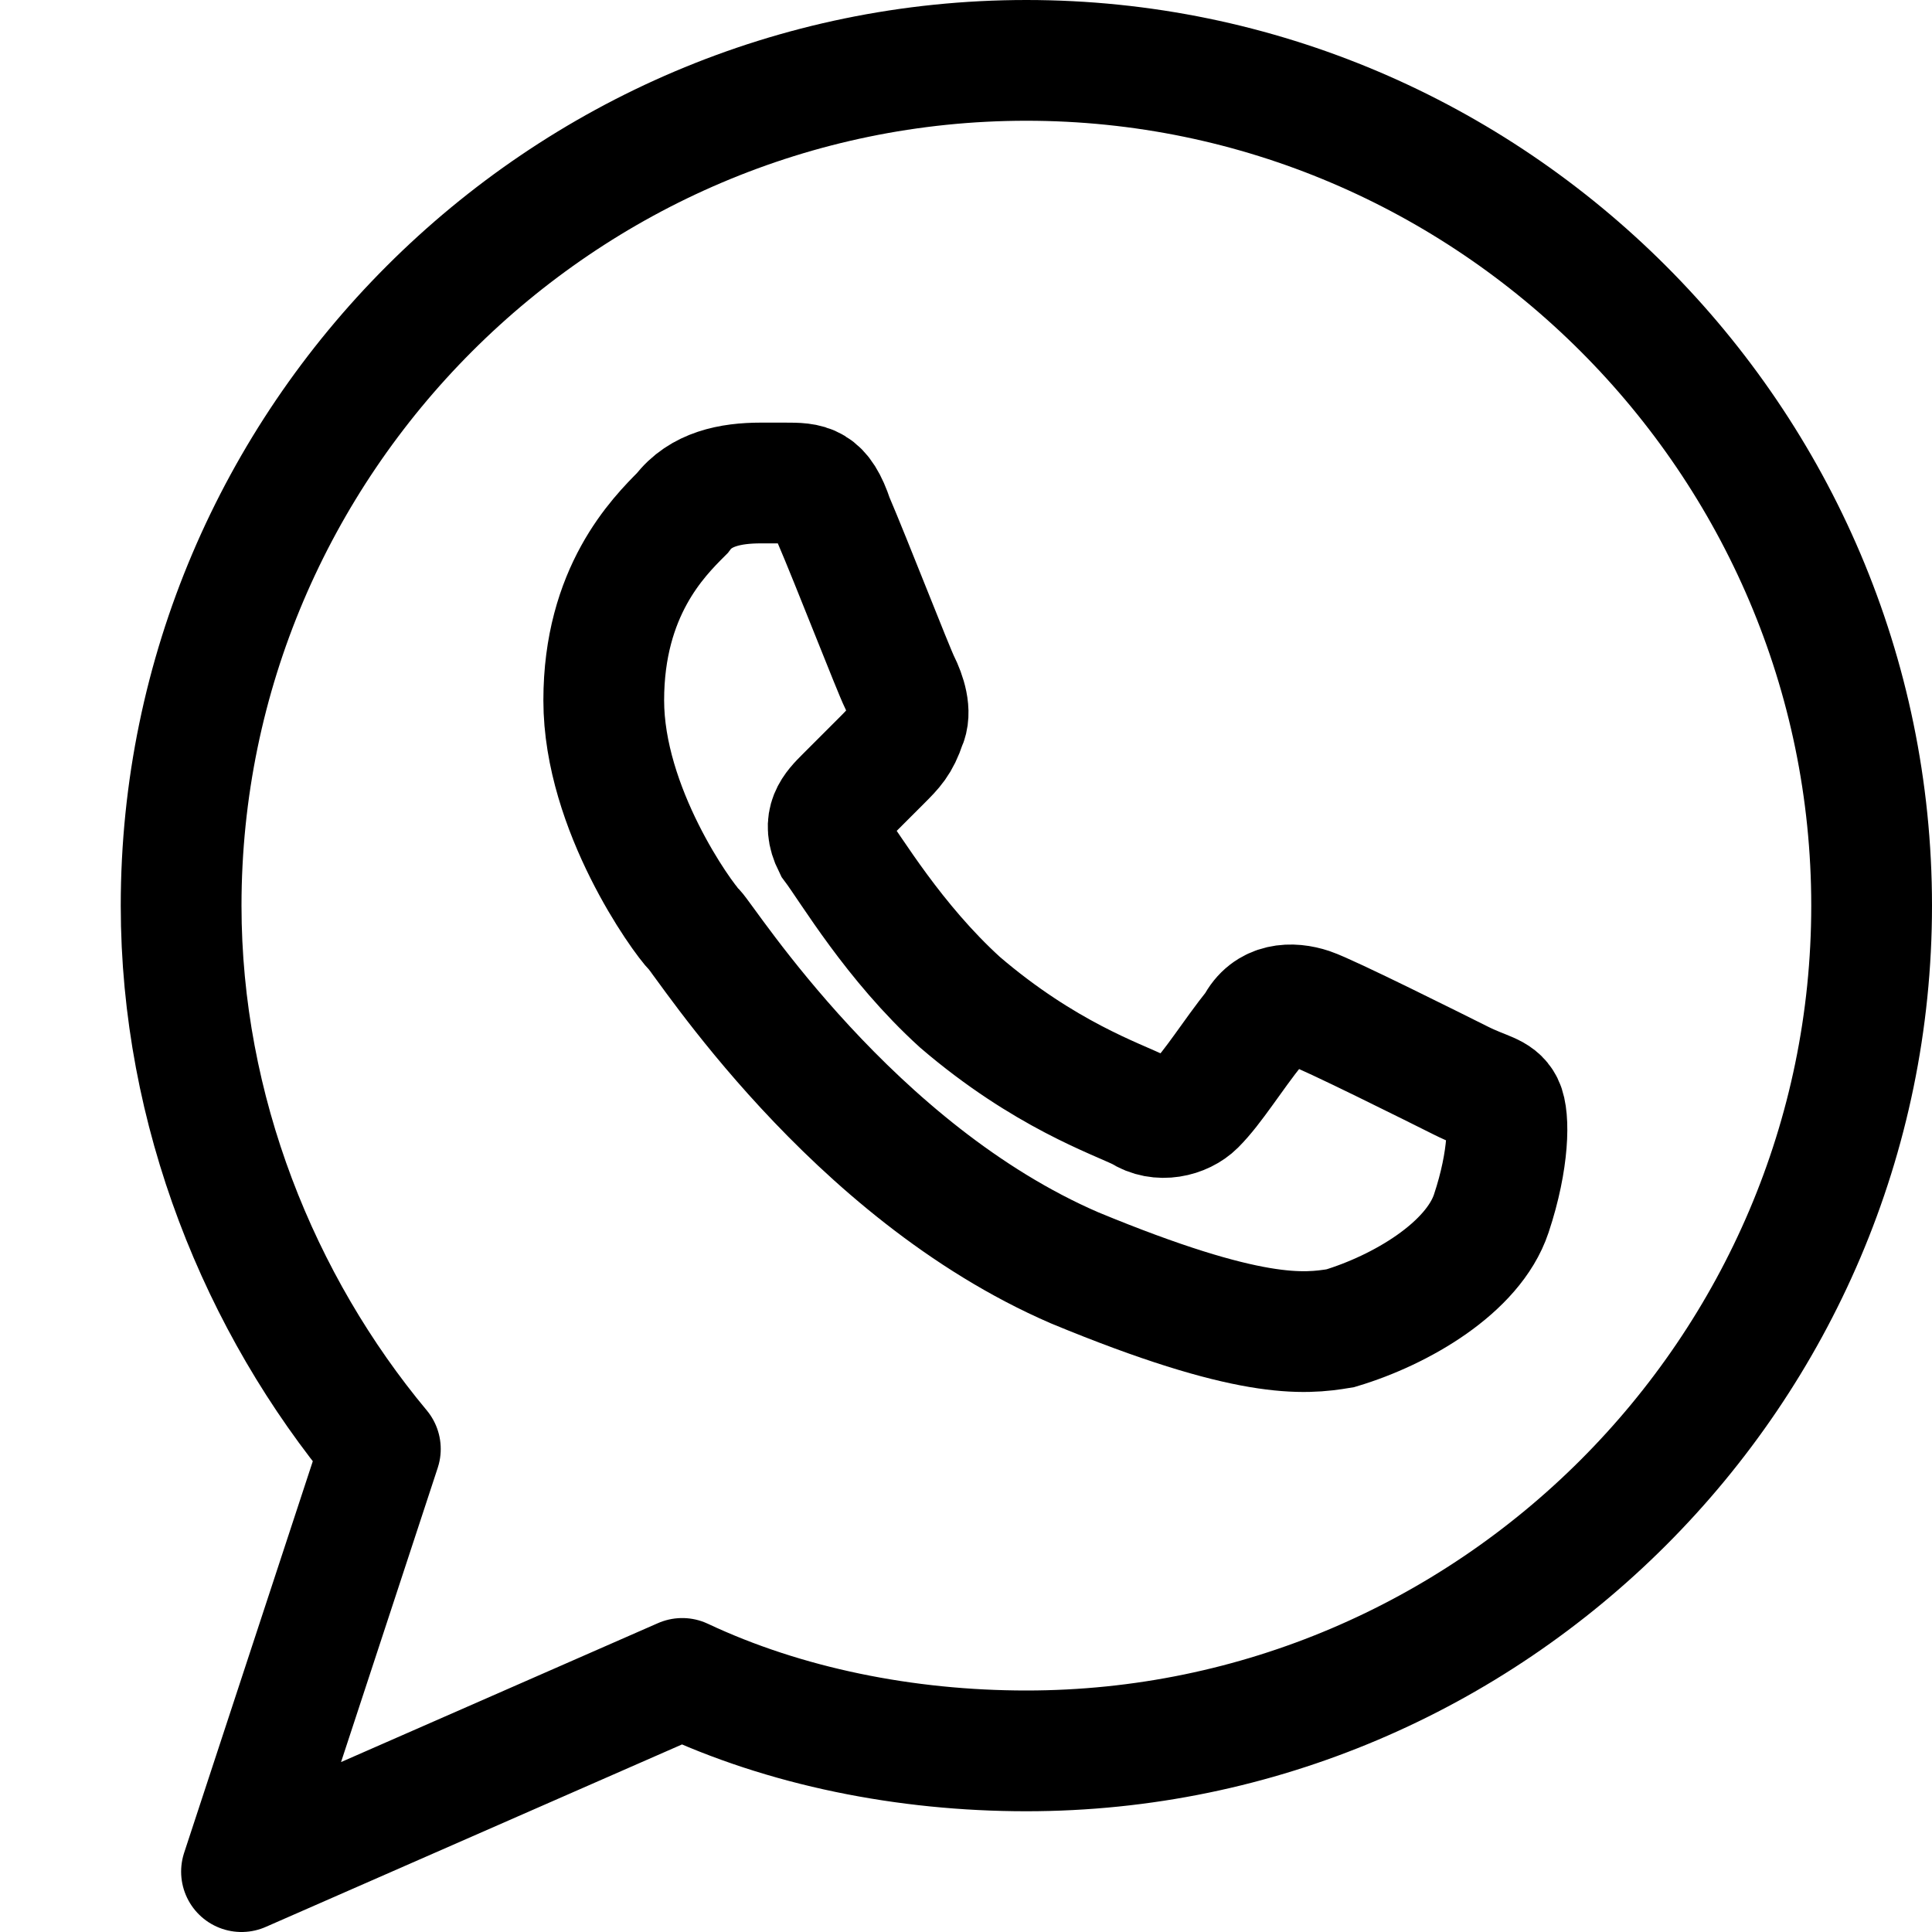 <?xml version="1.0" encoding="utf-8"?>

<!-- Скачано с сайта svg4.ru / Downloaded from svg4.ru -->
<svg version="1.1" id="Icons" xmlns="http://www.w3.org/2000/svg" xmlns:xlink="http://www.w3.org/1999/xlink" 
	 viewBox="0 0 32 32" xml:space="preserve">
<style type="text/css">
	.st0{fill:none;stroke:#000000;stroke-width:2;stroke-linecap:round;stroke-linejoin:round;stroke-miterlimit:10;}
	.st1{fill:none;stroke:#000000;stroke-width:2;}
	.st2{fill:none;stroke:#000000;stroke-width:2;stroke-miterlimit:10;}
</style>
<path class="st0" d="M17,1C9.3,1,3,7.3,3,15c0,3.4,1.3,6.6,3.3,9L4,31l7.3-3.2C13,28.6,15,29,17,29c7.7,0,14-6.3,14-14S24.7,1,17,1z
	"/>
<g id="Page-1">
	<g id="Whatsapp" transform="translate(1, 1)">
		<path id="Stroke-28" class="st1" d="M23.7,19.1c0.3-0.9,0.3-1.6,0.2-1.8c-0.1-0.2-0.3-0.2-0.7-0.4c-0.4-0.2-2.2-1.1-2.5-1.2
			c-0.3-0.1-0.7-0.1-0.9,0.3c-0.4,0.5-0.7,1-1,1.3c-0.2,0.2-0.6,0.3-0.9,0.1c-0.4-0.2-1.6-0.6-3-1.8c-1.1-1-1.8-2.2-2.1-2.6
			c-0.2-0.4,0-0.6,0.2-0.8c0.2-0.2,0.4-0.4,0.6-0.6c0.2-0.2,0.3-0.3,0.4-0.6c0.1-0.2,0-0.5-0.1-0.7c-0.1-0.2-0.8-2-1.1-2.7
			c-0.2-0.6-0.4-0.6-0.8-0.6c-0.1,0-0.3,0-0.4,0c-0.5,0-1,0.1-1.3,0.5C9.9,7.9,9,8.8,9,10.6c0,1.8,1.3,3.6,1.5,3.8
			c0.2,0.2,2.6,4,6.3,5.6c2.9,1.2,3.8,1.1,4.4,1C22.2,20.7,23.4,20,23.7,19.1L23.7,19.1z"/>
	</g>
</g>
</svg>